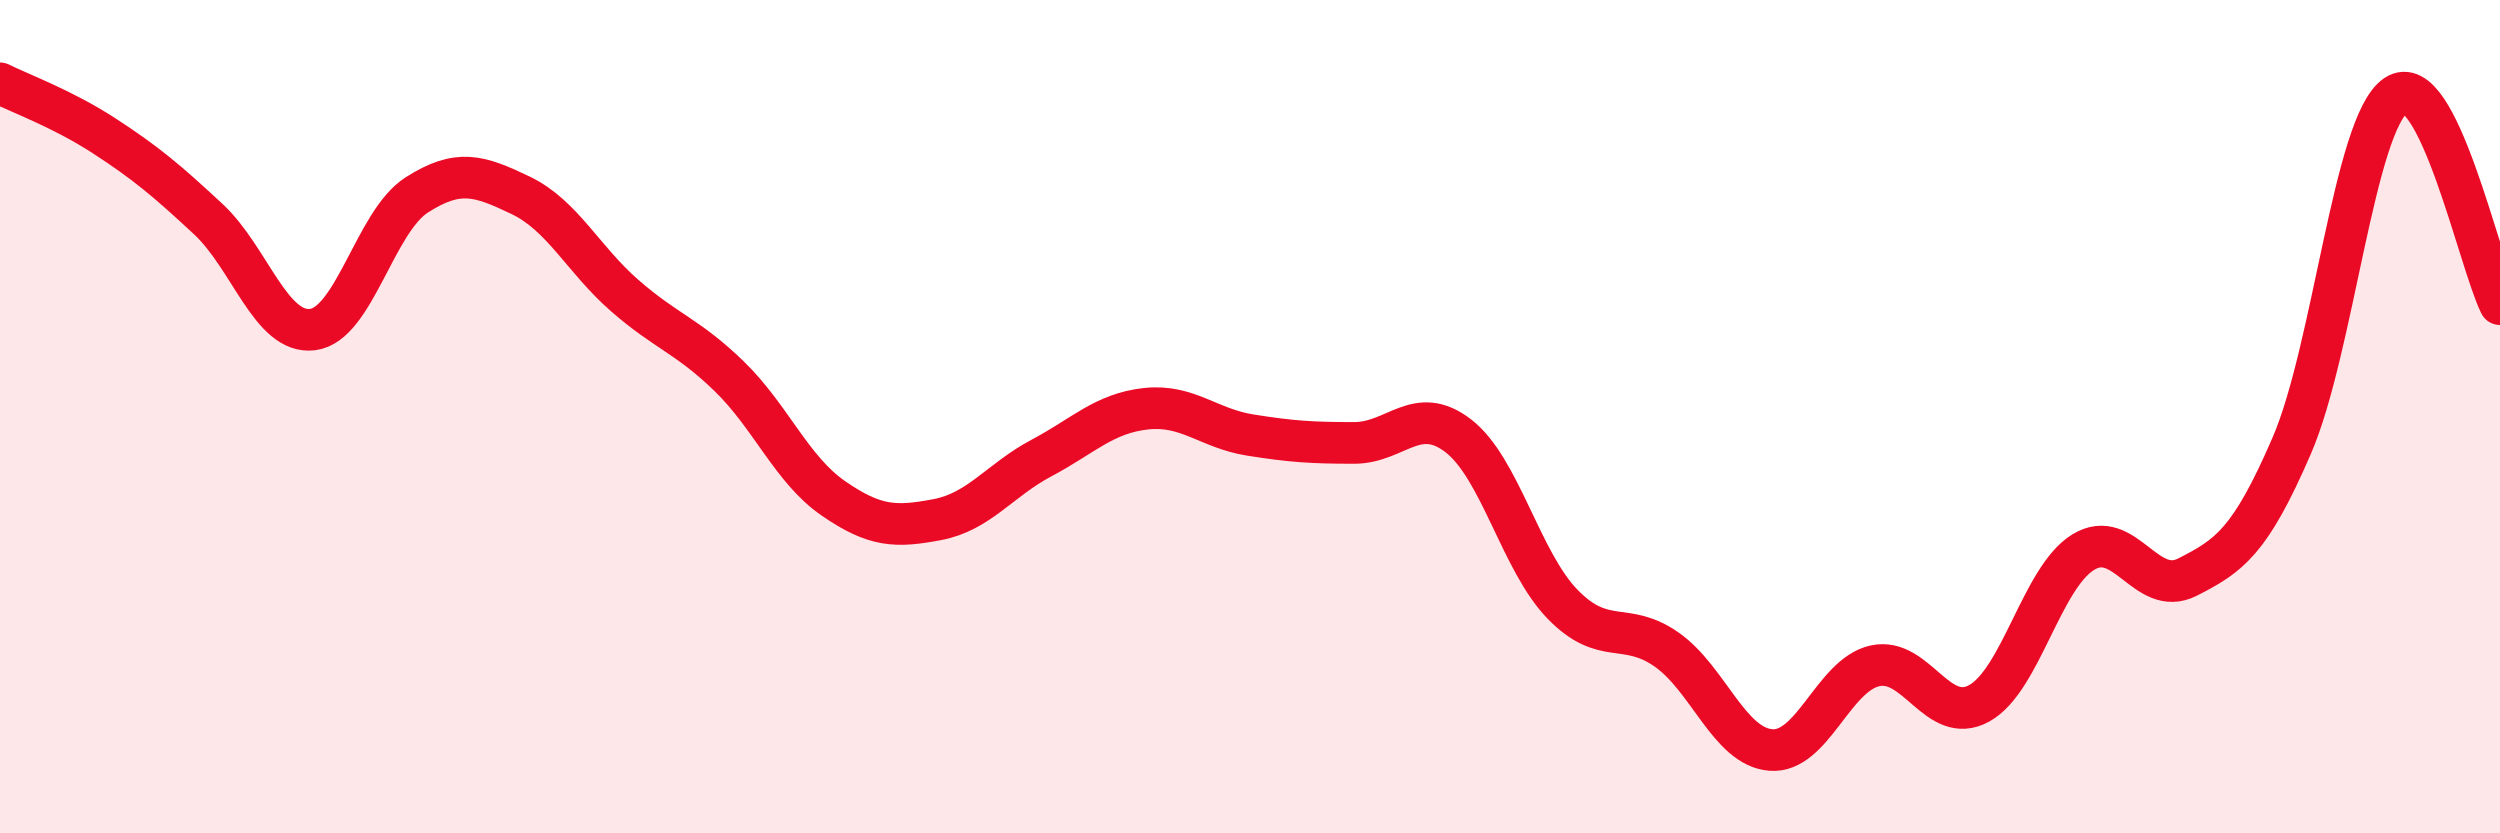 
    <svg width="60" height="20" viewBox="0 0 60 20" xmlns="http://www.w3.org/2000/svg">
      <path
        d="M 0,2 C 0.5,2.25 1.5,2.61 2.5,3.26 C 3.5,3.91 4,4.33 5,5.26 C 6,6.19 6.5,8.03 7.5,7.91 C 8.5,7.79 9,5.32 10,4.68 C 11,4.04 11.5,4.21 12.5,4.69 C 13.5,5.17 14,6.23 15,7.1 C 16,7.97 16.5,8.06 17.5,9.03 C 18.5,10 19,11.27 20,11.96 C 21,12.65 21.5,12.66 22.5,12.47 C 23.5,12.28 24,11.52 25,10.99 C 26,10.46 26.5,9.92 27.5,9.81 C 28.5,9.7 29,10.28 30,10.44 C 31,10.6 31.5,10.63 32.5,10.63 C 33.5,10.63 34,9.69 35,10.46 C 36,11.23 36.5,13.47 37.5,14.5 C 38.5,15.53 39,14.89 40,15.59 C 41,16.29 41.5,17.92 42.5,18 C 43.5,18.08 44,16.2 45,15.98 C 46,15.76 46.5,17.43 47.5,16.88 C 48.5,16.33 49,13.86 50,13.25 C 51,12.64 51.5,14.36 52.5,13.85 C 53.5,13.34 54,13.01 55,10.7 C 56,8.39 56.5,2.97 57.5,2.29 C 58.5,1.61 59.5,6.3 60,7.3L60 20L0 20Z"
        fill="#EB0A25"
        opacity="0.1"
        stroke-linecap="round"
        stroke-linejoin="round"
      />
      <path
        d="M 0,2 C 0.5,2.25 1.5,2.61 2.5,3.26 C 3.5,3.91 4,4.33 5,5.26 C 6,6.19 6.5,8.03 7.5,7.91 C 8.5,7.79 9,5.32 10,4.68 C 11,4.04 11.5,4.21 12.5,4.69 C 13.5,5.17 14,6.23 15,7.1 C 16,7.97 16.5,8.06 17.5,9.03 C 18.5,10 19,11.27 20,11.96 C 21,12.65 21.5,12.66 22.5,12.47 C 23.5,12.28 24,11.52 25,10.99 C 26,10.46 26.5,9.92 27.5,9.81 C 28.5,9.7 29,10.28 30,10.44 C 31,10.6 31.5,10.63 32.5,10.63 C 33.5,10.63 34,9.69 35,10.46 C 36,11.23 36.5,13.47 37.5,14.5 C 38.5,15.53 39,14.89 40,15.59 C 41,16.29 41.5,17.92 42.5,18 C 43.5,18.08 44,16.2 45,15.98 C 46,15.76 46.5,17.43 47.5,16.88 C 48.5,16.33 49,13.86 50,13.25 C 51,12.64 51.5,14.36 52.5,13.85 C 53.5,13.34 54,13.01 55,10.7 C 56,8.39 56.5,2.97 57.5,2.29 C 58.5,1.61 59.5,6.3 60,7.3"
        stroke="#EB0A25"
        stroke-width="1"
        fill="none"
        stroke-linecap="round"
        stroke-linejoin="round"
      />
    </svg>
  